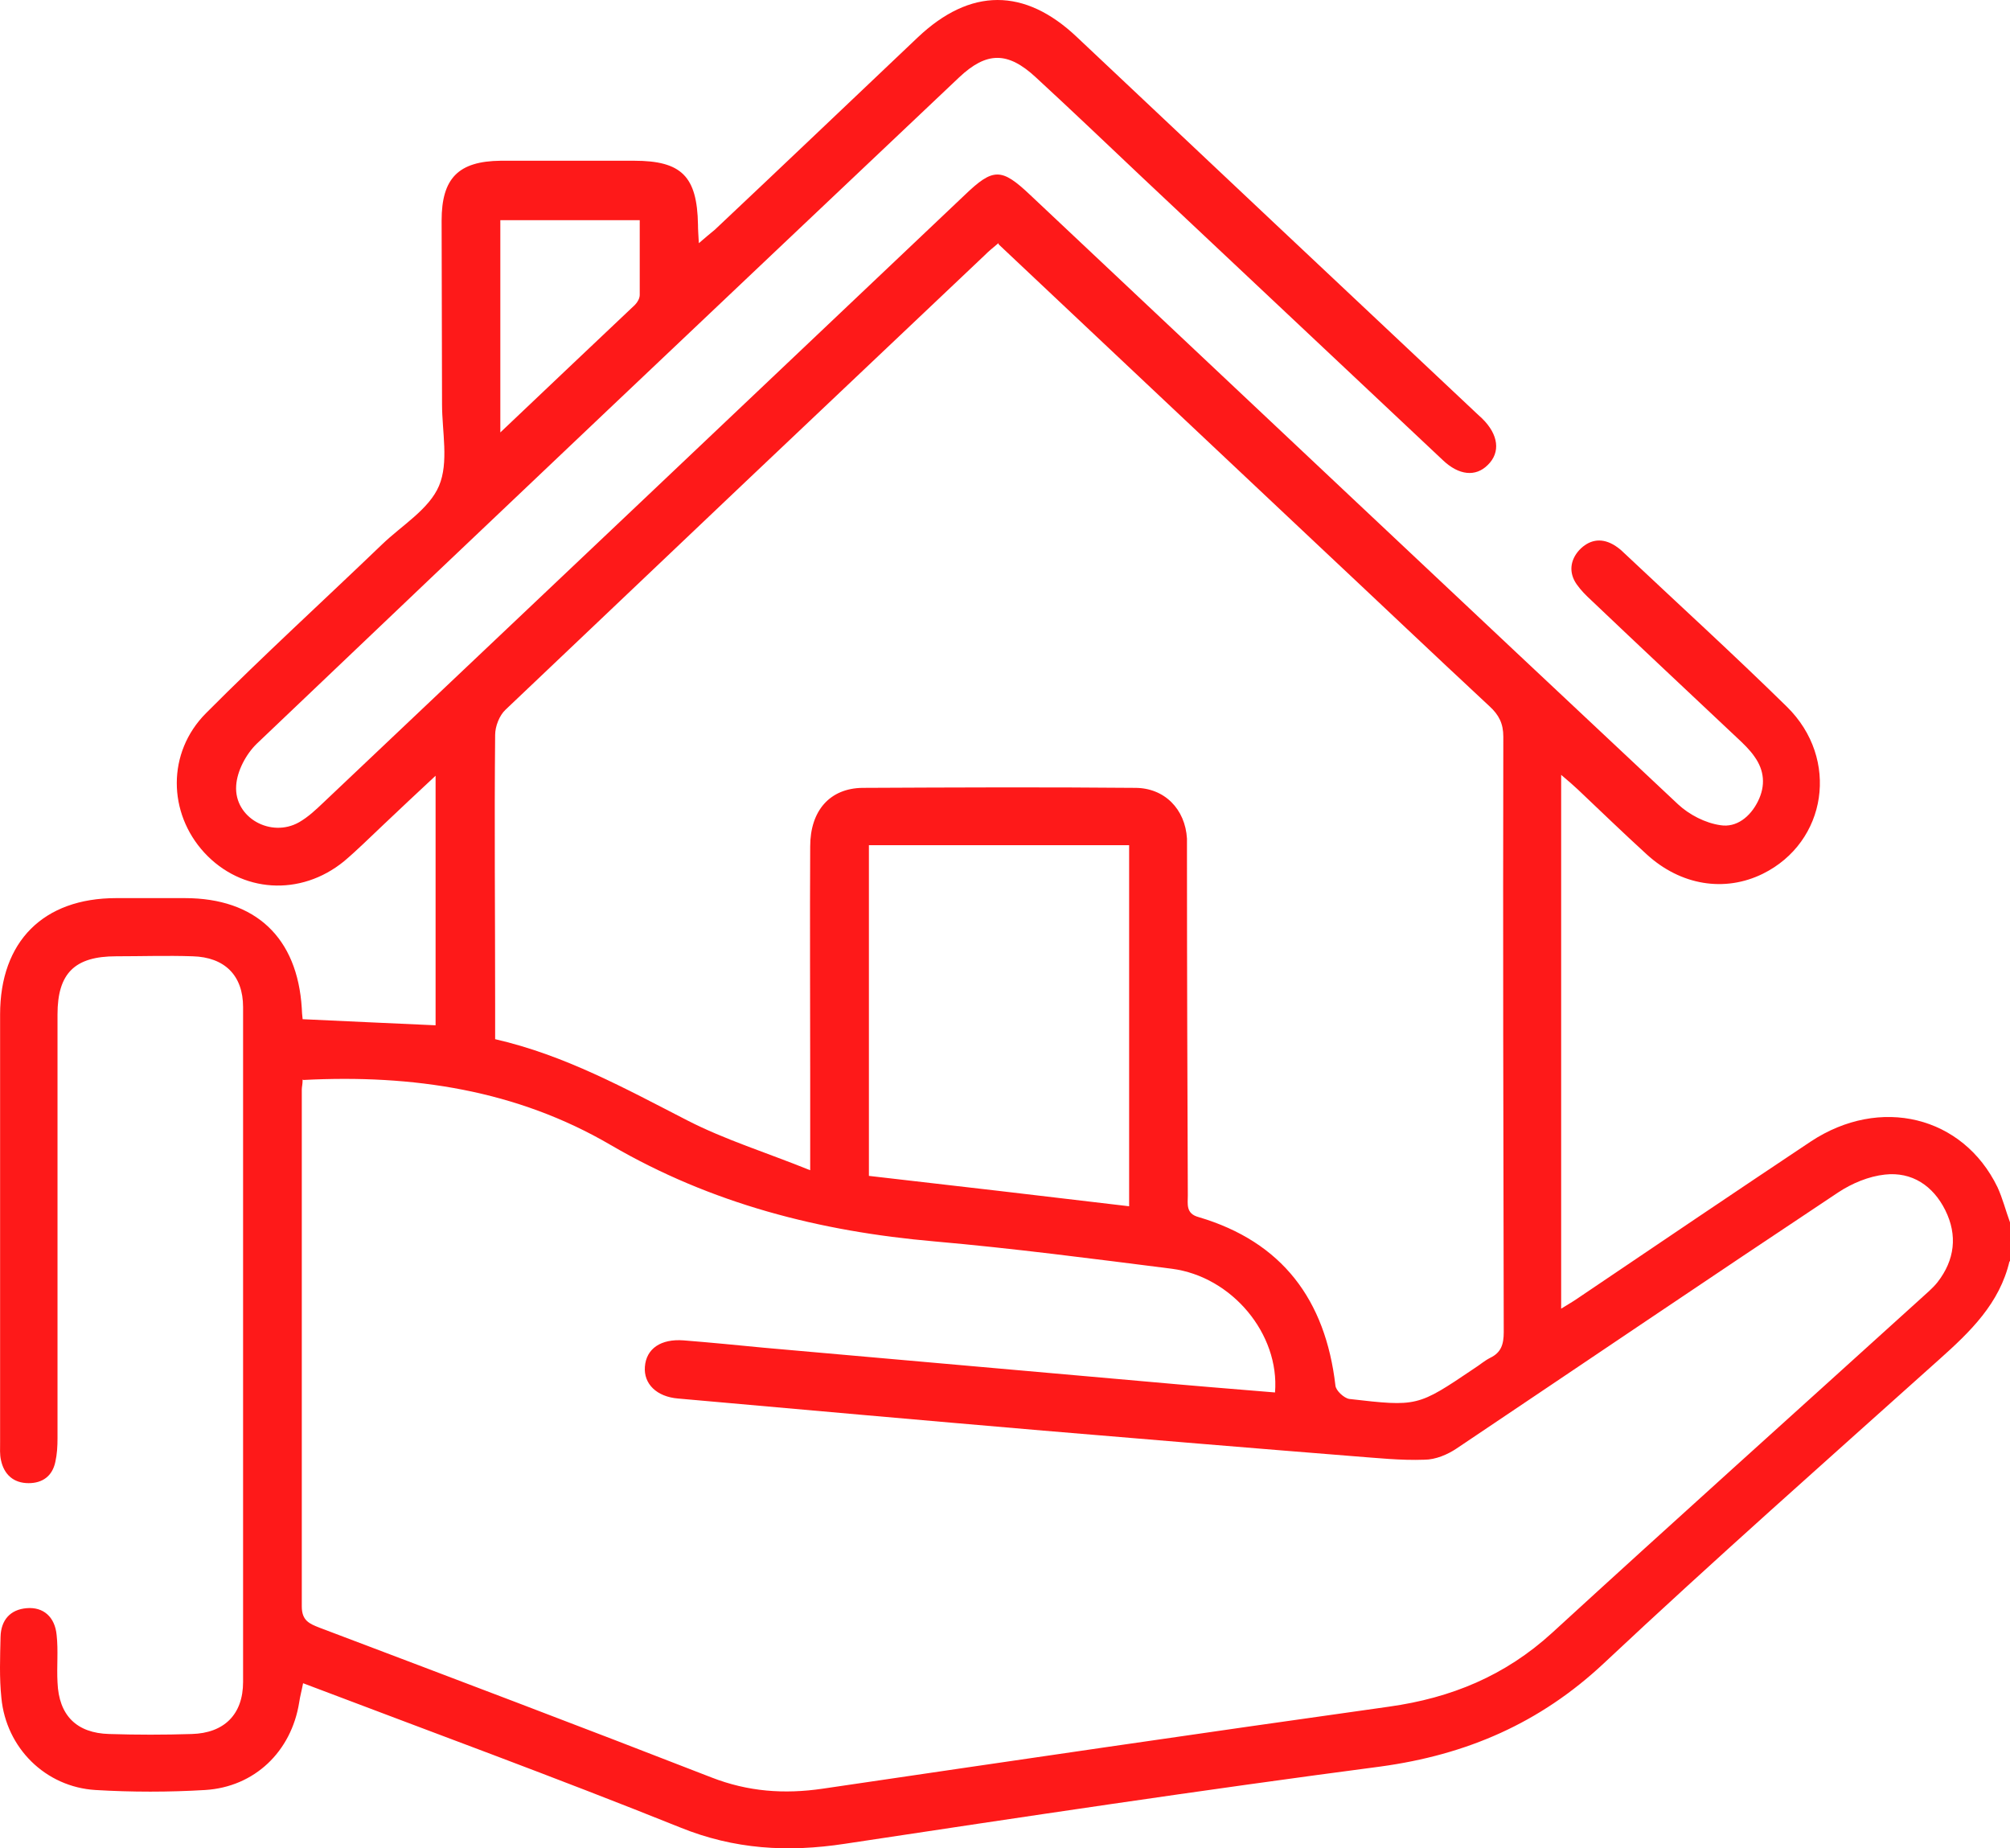 <svg width="62" height="57" viewBox="0 0 62 57" fill="none" xmlns="http://www.w3.org/2000/svg">
<path d="M61.987 38.886C61.681 40.198 60.775 41.068 59.817 41.924C56.355 45.029 52.868 48.108 49.473 51.293C47.503 53.14 45.239 54.117 42.577 54.479C37.066 55.202 31.554 56.031 26.056 56.861C24.299 57.129 22.648 57.035 20.971 56.353C17.137 54.813 13.263 53.395 9.349 51.909C9.309 52.123 9.256 52.311 9.229 52.498C8.989 54.01 7.858 55.108 6.327 55.202C5.209 55.269 4.064 55.269 2.945 55.202C1.401 55.108 0.19 53.903 0.043 52.364C-0.023 51.735 0.003 51.106 0.017 50.477C0.03 49.968 0.31 49.634 0.829 49.594C1.335 49.553 1.694 49.861 1.747 50.423C1.801 50.905 1.747 51.4 1.774 51.882C1.814 52.9 2.36 53.448 3.371 53.475C4.223 53.502 5.062 53.502 5.914 53.475C6.913 53.448 7.498 52.873 7.498 51.869C7.498 44.936 7.498 37.989 7.498 31.056C7.498 30.079 6.926 29.517 5.941 29.491C5.155 29.464 4.37 29.491 3.584 29.491C2.306 29.491 1.774 30.012 1.774 31.284C1.774 33.68 1.774 36.075 1.774 38.458C1.774 40.425 1.774 42.393 1.774 44.36C1.774 44.601 1.761 44.842 1.707 45.083C1.614 45.525 1.308 45.739 0.882 45.739C0.416 45.739 0.123 45.471 0.03 45.029C-0.01 44.856 0.003 44.668 0.003 44.481C0.003 40.077 0.003 35.674 0.003 31.284C0.003 29.035 1.335 27.697 3.584 27.697C4.29 27.697 4.996 27.697 5.701 27.697C7.884 27.697 9.176 28.915 9.309 31.097C9.309 31.19 9.322 31.297 9.335 31.431C10.68 31.498 12.025 31.552 13.436 31.619V23.923C12.85 24.471 12.331 24.953 11.812 25.448C11.412 25.823 11.026 26.211 10.614 26.559C9.269 27.657 7.445 27.536 6.3 26.292C5.182 25.074 5.142 23.213 6.353 21.995C8.124 20.215 9.974 18.529 11.785 16.789C12.397 16.2 13.236 15.705 13.542 14.982C13.848 14.259 13.635 13.309 13.635 12.466C13.635 10.579 13.622 8.691 13.622 6.804C13.622 5.493 14.141 4.971 15.446 4.957C16.817 4.957 18.188 4.957 19.559 4.957C21.024 4.957 21.503 5.439 21.53 6.925C21.53 7.085 21.543 7.246 21.556 7.5C21.756 7.326 21.902 7.206 22.049 7.085C24.139 5.118 26.216 3.137 28.306 1.156C29.93 -0.383 31.607 -0.383 33.218 1.143C37.319 5.011 41.432 8.879 45.546 12.747C45.599 12.8 45.666 12.854 45.719 12.907C46.225 13.403 46.291 13.951 45.892 14.339C45.519 14.714 45 14.661 44.507 14.192C41.419 11.288 38.317 8.37 35.228 5.466C34.137 4.435 33.059 3.405 31.953 2.387C31.088 1.584 30.436 1.584 29.584 2.387C22.355 9.227 15.126 16.066 7.924 22.932C7.591 23.253 7.312 23.775 7.285 24.23C7.219 25.221 8.364 25.85 9.229 25.355C9.509 25.194 9.748 24.967 9.974 24.752C16.564 18.515 23.167 12.265 29.757 6.015C30.636 5.171 30.889 5.171 31.78 6.015C38.437 12.278 45.093 18.556 51.763 24.806C52.109 25.127 52.601 25.381 53.067 25.448C53.56 25.529 53.986 25.194 54.225 24.712C54.465 24.23 54.425 23.762 54.119 23.334C53.972 23.12 53.773 22.932 53.587 22.758C52.082 21.34 50.578 19.934 49.087 18.515C48.927 18.368 48.767 18.208 48.634 18.02C48.381 17.659 48.434 17.271 48.714 16.963C49.007 16.655 49.366 16.575 49.752 16.789C49.872 16.856 49.992 16.949 50.085 17.043C51.763 18.622 53.467 20.175 55.117 21.794C56.755 23.401 56.355 25.97 54.372 26.948C53.2 27.523 51.843 27.309 50.791 26.345C50.072 25.689 49.38 25.02 48.674 24.351C48.528 24.217 48.381 24.083 48.155 23.896V40.358C48.421 40.198 48.594 40.091 48.767 39.97C51.124 38.378 53.48 36.785 55.85 35.206C57.993 33.787 60.549 34.416 61.614 36.611C61.774 36.959 61.867 37.334 62 37.695V38.913L61.987 38.886ZM9.335 33.292C9.335 33.439 9.309 33.519 9.309 33.599C9.309 38.913 9.309 44.227 9.309 49.54C9.309 49.982 9.548 50.075 9.855 50.196C13.888 51.722 17.922 53.248 21.942 54.813C23.074 55.255 24.192 55.335 25.377 55.161C31.195 54.305 37.026 53.448 42.843 52.632C44.76 52.364 46.424 51.681 47.875 50.356C51.643 46.903 55.45 43.49 59.244 40.051C59.417 39.89 59.617 39.729 59.764 39.542C60.296 38.859 60.389 38.096 60.003 37.32C59.63 36.571 58.978 36.129 58.139 36.223C57.647 36.276 57.128 36.49 56.702 36.772C52.774 39.381 48.861 42.032 44.933 44.668C44.654 44.856 44.281 45.016 43.935 45.016C43.216 45.043 42.484 44.963 41.765 44.909C38.57 44.655 35.375 44.387 32.18 44.119C28.426 43.798 24.672 43.464 20.917 43.129C20.252 43.075 19.852 42.674 19.892 42.152C19.932 41.59 20.385 41.282 21.09 41.336C21.916 41.402 22.741 41.483 23.567 41.563C27.507 41.911 31.434 42.259 35.375 42.607C36.693 42.727 38.011 42.834 39.329 42.942C39.475 41.135 37.997 39.368 36.147 39.127C33.711 38.819 31.261 38.498 28.825 38.284C25.284 37.976 21.942 37.12 18.841 35.313C15.938 33.613 12.73 33.131 9.362 33.305L9.335 33.292ZM30.795 7.5C30.622 7.647 30.502 7.741 30.383 7.862C25.444 12.533 20.518 17.204 15.592 21.888C15.406 22.062 15.273 22.397 15.273 22.665C15.246 25.422 15.273 28.179 15.273 30.936C15.273 31.297 15.273 31.659 15.273 32.047C17.43 32.542 19.293 33.573 21.197 34.55C22.369 35.152 23.633 35.54 24.991 36.089C24.991 34.965 24.991 34.068 24.991 33.158C24.991 30.802 24.978 28.46 24.991 26.104C24.991 24.993 25.603 24.311 26.602 24.297C29.411 24.284 32.206 24.271 35.015 24.297C35.921 24.297 36.56 24.953 36.613 25.863C36.613 26.064 36.613 26.265 36.613 26.466C36.613 29.932 36.626 33.399 36.639 36.865C36.639 37.133 36.573 37.427 36.972 37.534C39.555 38.297 40.886 40.091 41.192 42.727C41.206 42.888 41.459 43.116 41.618 43.142C43.722 43.383 43.722 43.383 45.466 42.206C45.639 42.098 45.785 41.965 45.972 41.871C46.304 41.71 46.384 41.456 46.384 41.081C46.371 34.965 46.358 28.835 46.371 22.718C46.371 22.317 46.238 22.049 45.945 21.781C44.188 20.148 42.444 18.489 40.687 16.842C37.398 13.751 34.123 10.659 30.809 7.54L30.795 7.5ZM34.829 37.186V26.064H26.802V36.263C29.491 36.571 32.14 36.879 34.829 37.2V37.186ZM15.433 6.777V13.336C16.87 11.97 18.228 10.686 19.586 9.401C19.666 9.32 19.733 9.2 19.733 9.093C19.733 8.33 19.733 7.567 19.733 6.791H15.419L15.433 6.777Z" fill="#FE1919"/>
</svg>
